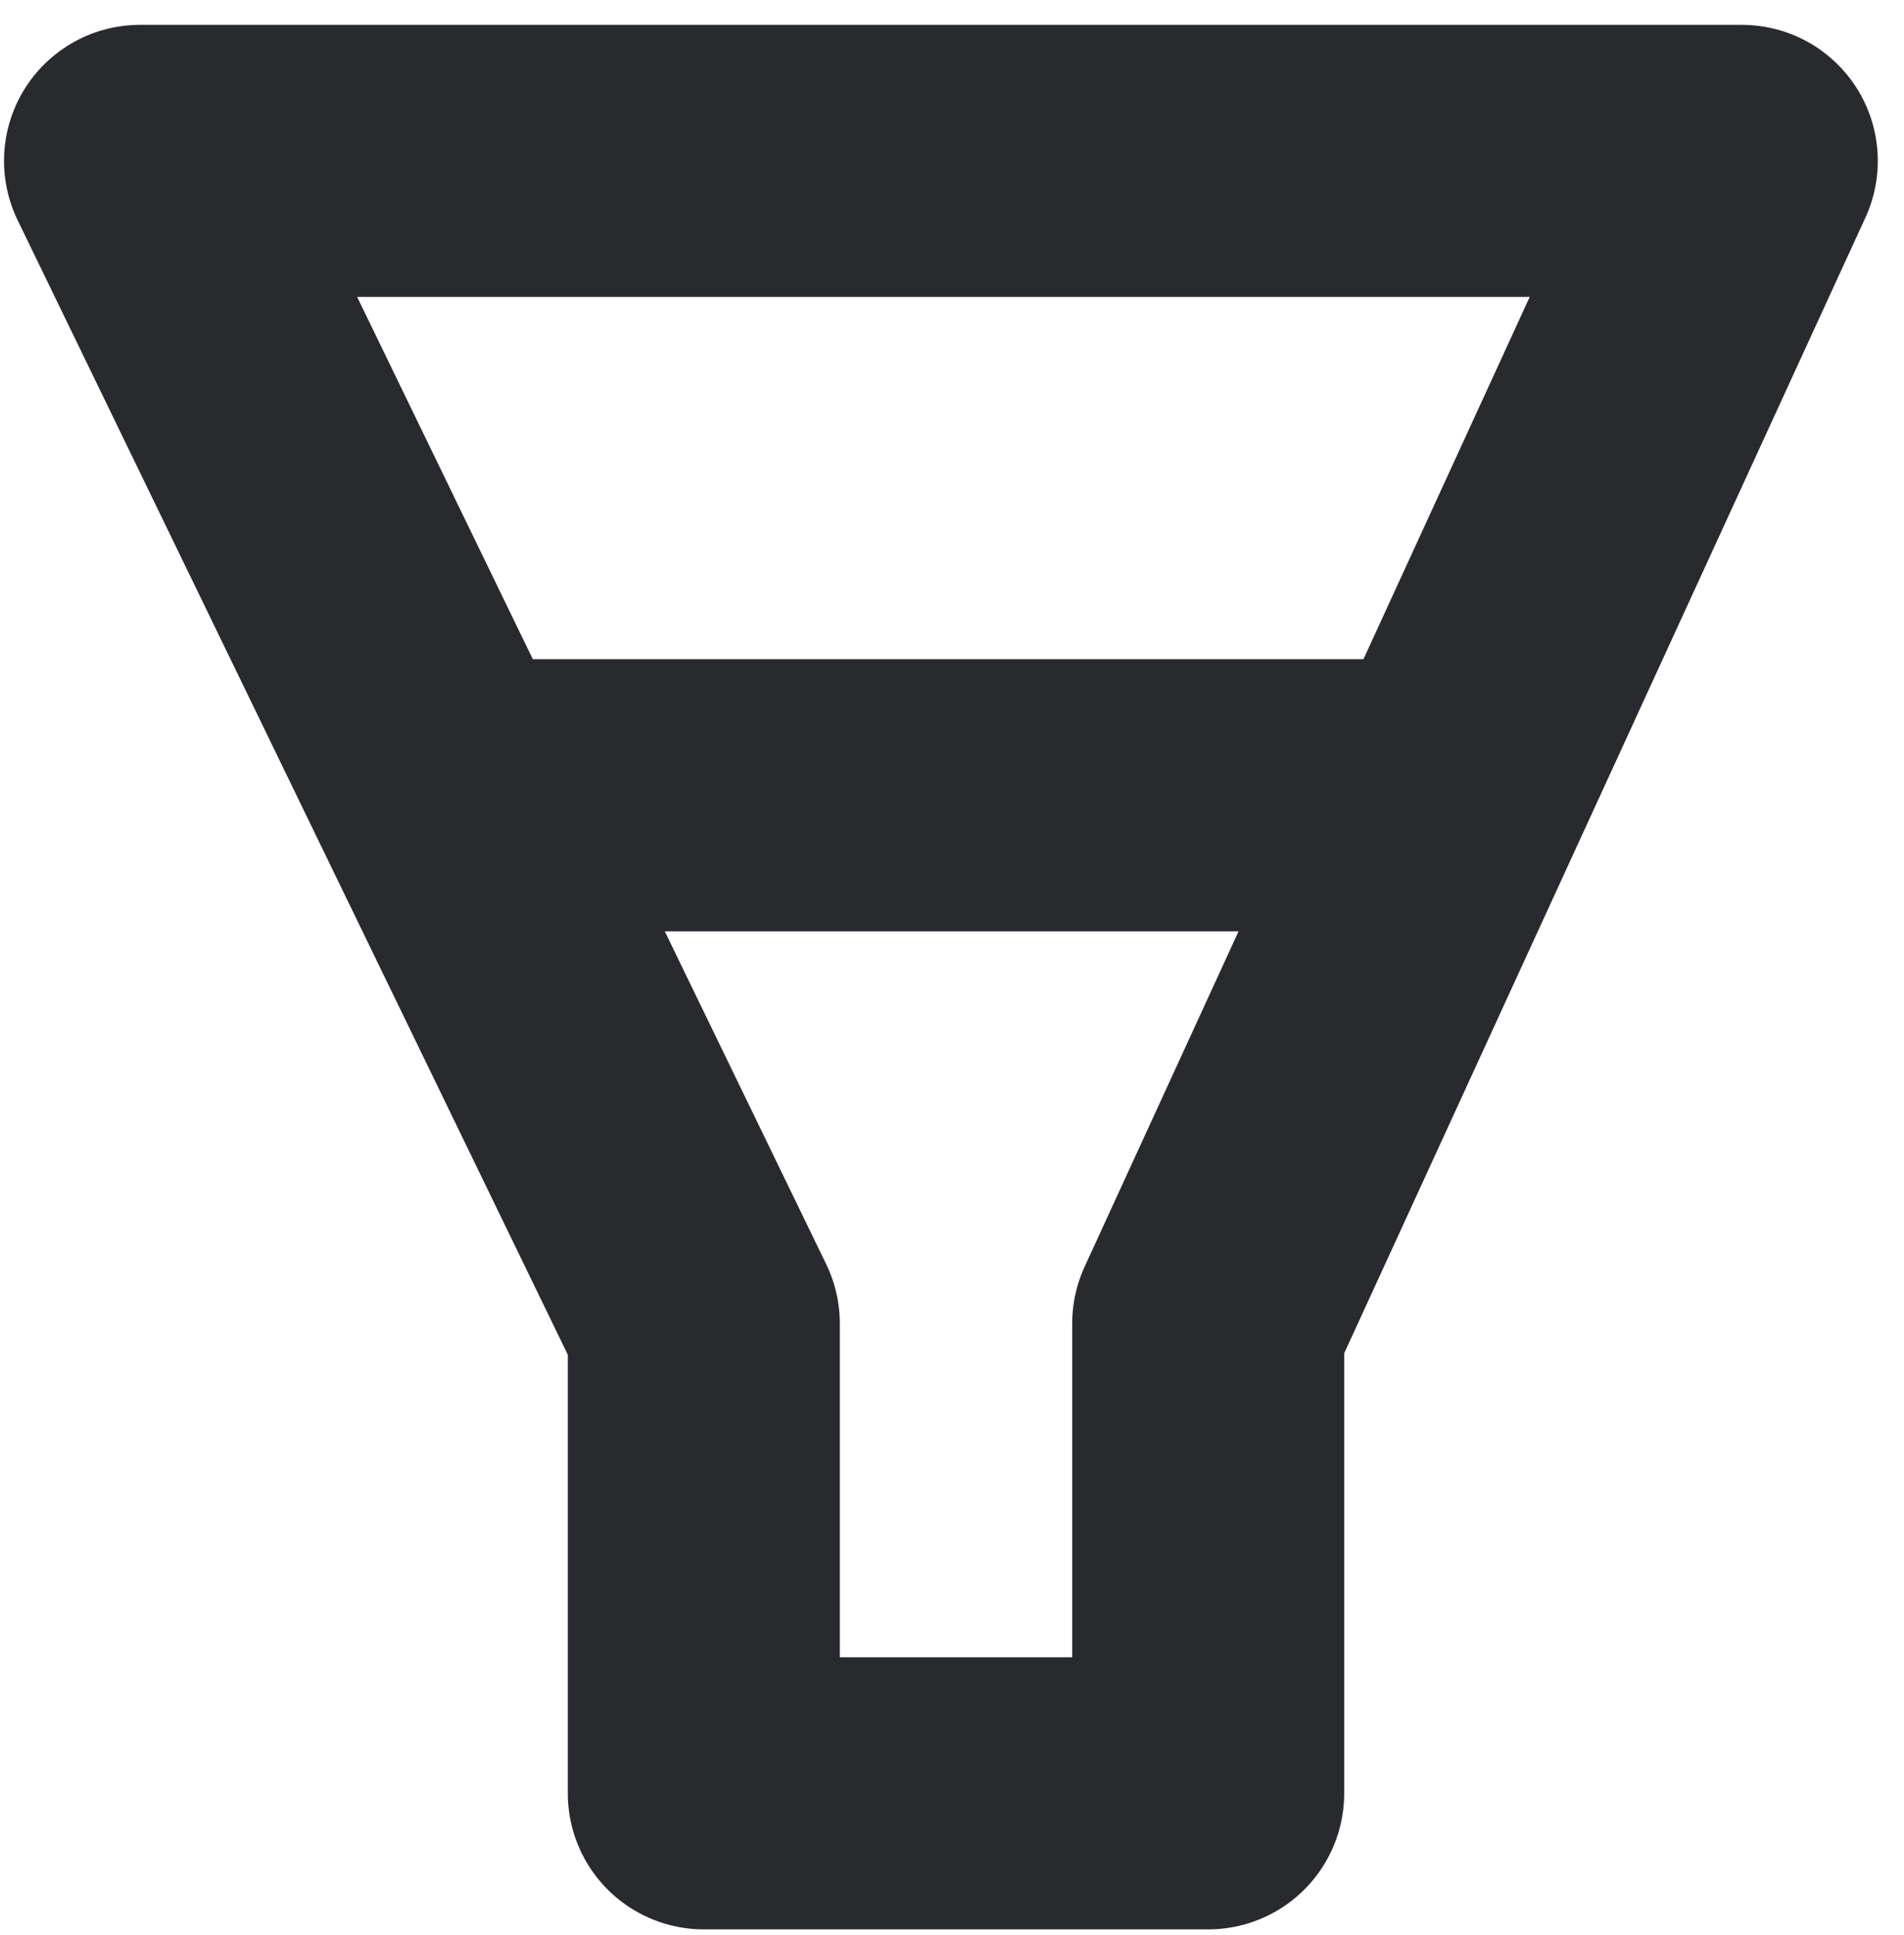 <?xml version="1.0" encoding="UTF-8"?>
<svg xmlns="http://www.w3.org/2000/svg" width="63" height="64" viewBox="0 0 63 64" fill="none">
  <path d="M15.023 26.307H48.908M39.977 59.322V43.781L57.633 5.322L4.633 5.322L23.288 43.781V59.322H39.977Z" stroke="#282A2D" stroke-width="9" stroke-linejoin="round"></path>
</svg>
